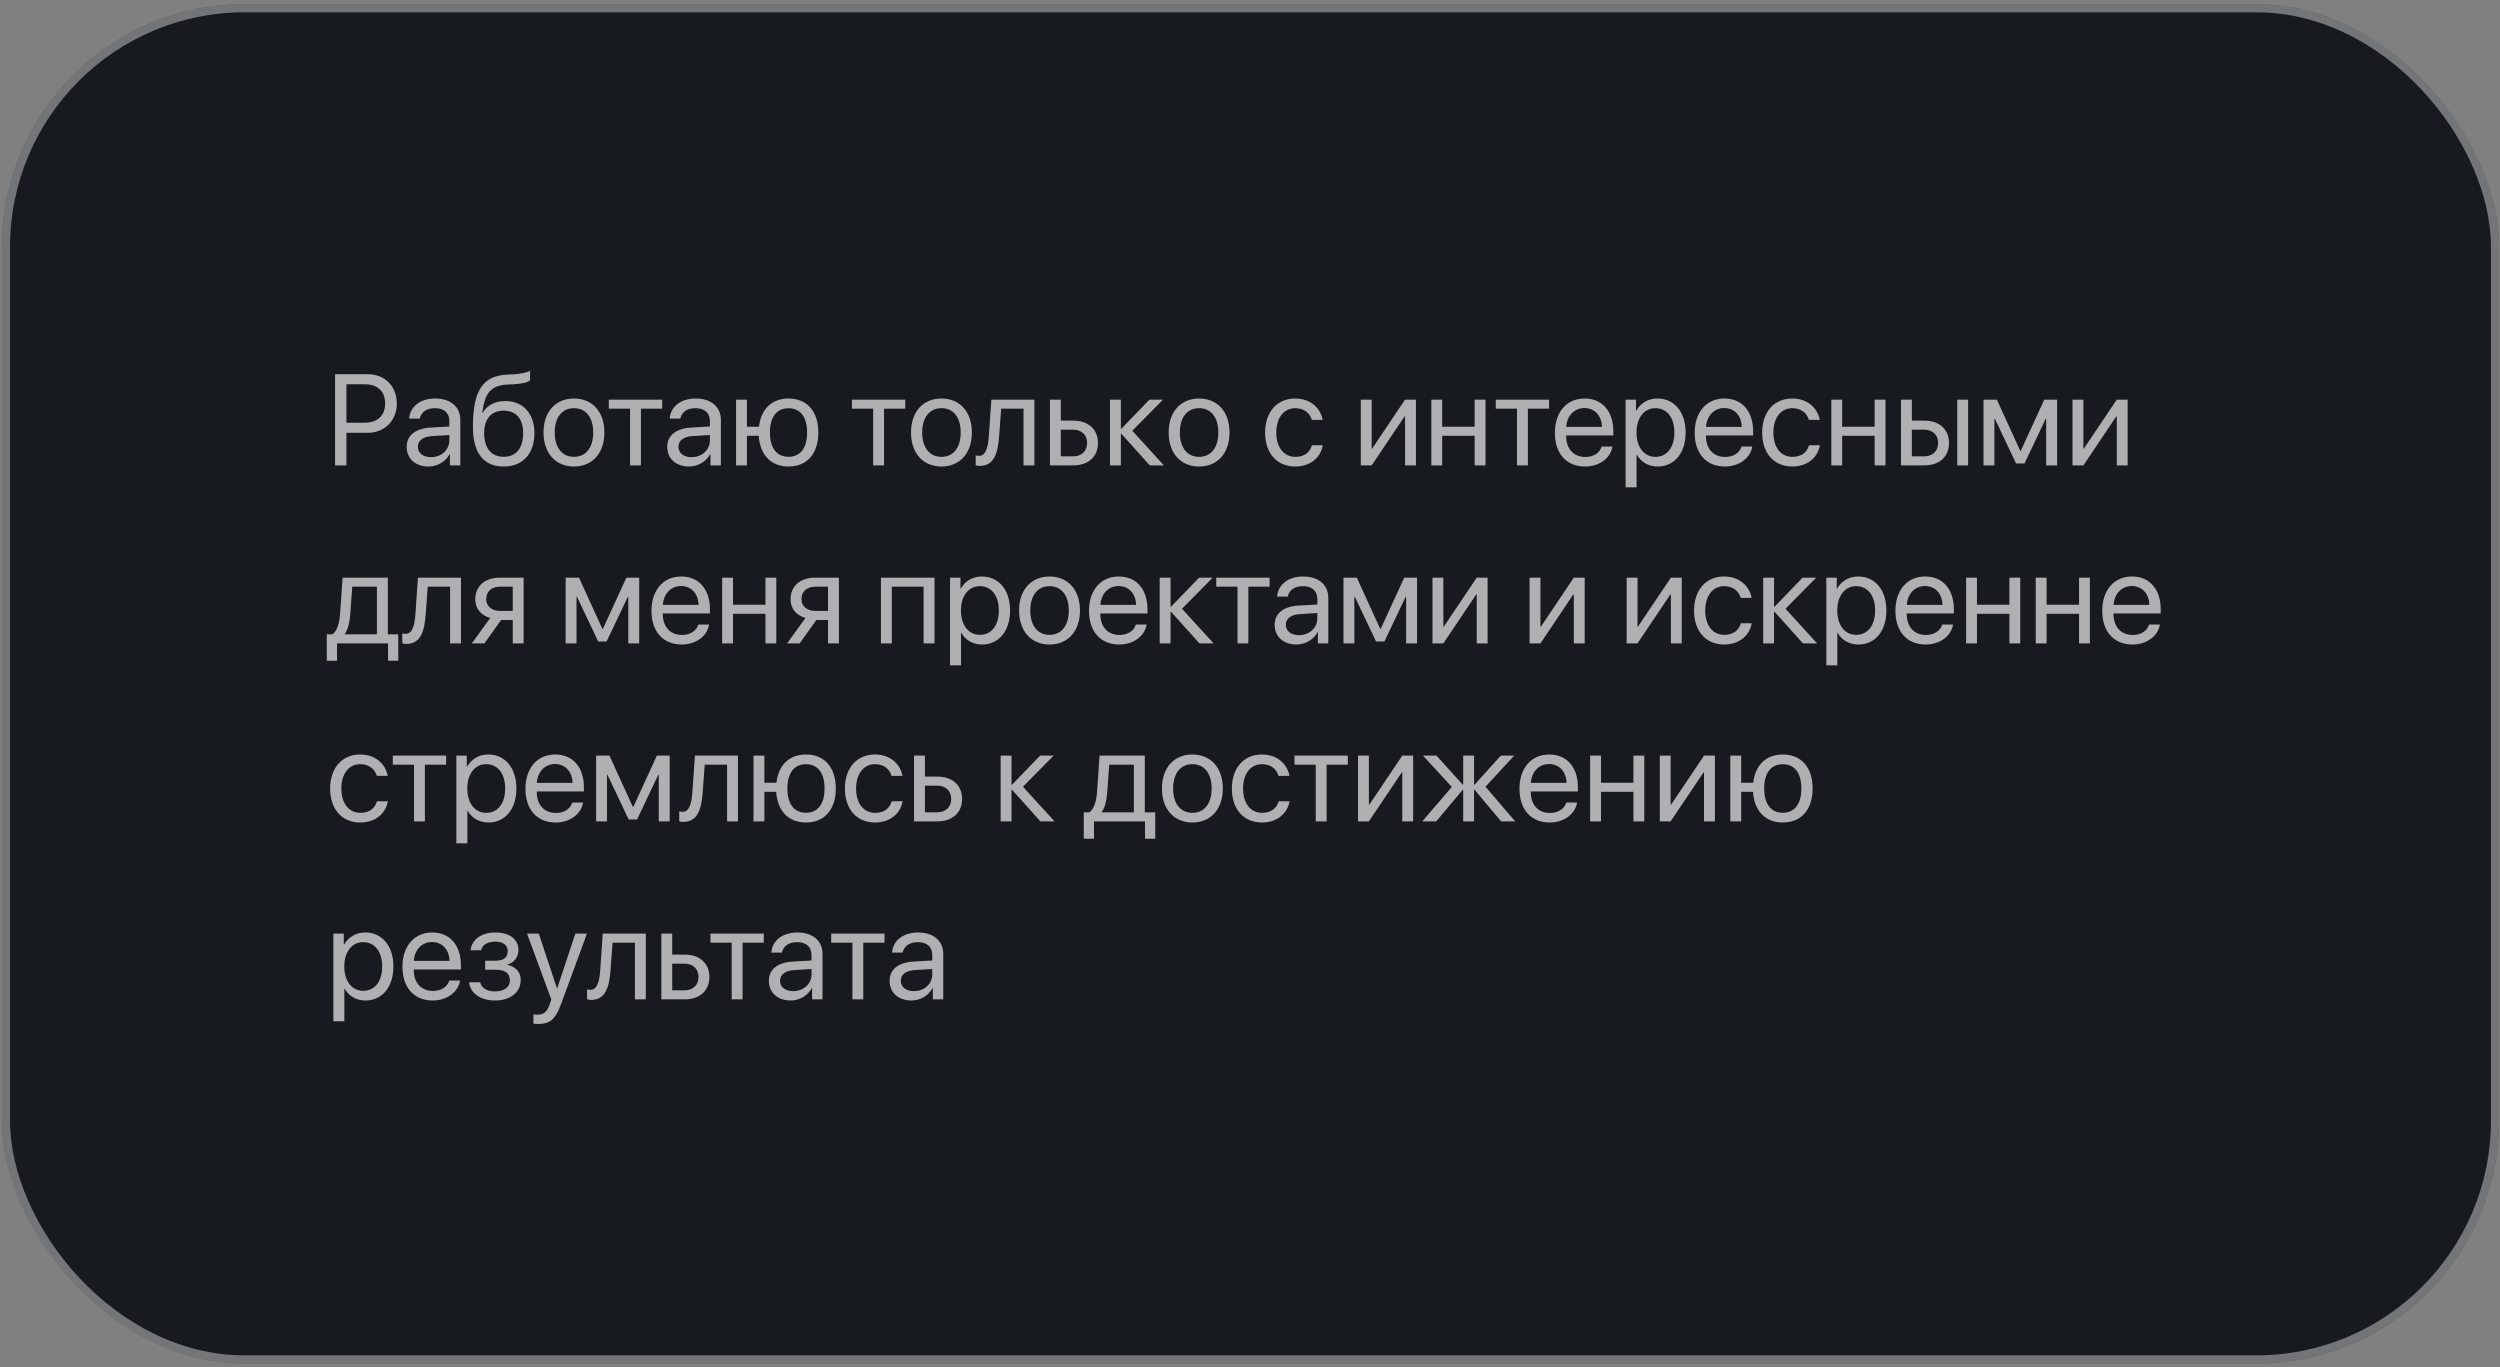 <?xml version="1.0" encoding="UTF-8"?> <svg xmlns="http://www.w3.org/2000/svg" width="309" height="169" viewBox="0 0 309 169" fill="none"><rect x="0" y="0" width="309" height="169" fill="#808080" stroke="none"/><rect x="0.242" y="0.521" width="308.636" height="168" rx="30" fill="#171A1E"></rect><rect x="0.742" y="1.021" width="307.636" height="167" rx="29.5" stroke="#FDFDFE" stroke-opacity="0.4"></rect><path opacity="0.7" d="M41.414 46.248H45.438C47.555 46.248 49.047 47.732 49.047 49.865C49.047 52.005 47.539 53.498 45.422 53.498H42.82V57.521H41.414V46.248ZM42.82 47.498V52.248H45.07C46.68 52.248 47.602 51.365 47.602 49.865C47.602 48.373 46.688 47.498 45.07 47.498H42.82ZM53.273 56.505C54.555 56.505 55.539 55.607 55.539 54.435V53.771L53.367 53.904C52.273 53.974 51.648 54.459 51.648 55.224C51.648 55.998 52.297 56.505 53.273 56.505ZM52.969 57.662C51.352 57.662 50.266 56.685 50.266 55.224C50.266 53.834 51.336 52.959 53.211 52.849L55.539 52.716V52.037C55.539 51.044 54.883 50.451 53.758 50.451C52.711 50.451 52.055 50.943 51.883 51.74H50.57C50.664 50.334 51.867 49.255 53.789 49.255C55.695 49.255 56.898 50.287 56.898 51.904V57.521H55.609V56.123H55.578C55.094 57.052 54.062 57.662 52.969 57.662ZM62.258 57.662C59.766 57.662 58.453 55.99 58.453 52.763C58.453 48.279 59.641 46.412 62.797 46.294L63.398 46.271C64.18 46.232 65.055 46.076 65.516 45.834V47.021C65.258 47.255 64.398 47.459 63.461 47.498L62.859 47.521C60.602 47.607 59.93 48.599 59.602 51.029H59.664C60.195 50.068 61.211 49.568 62.461 49.568C64.656 49.568 66.055 51.115 66.055 53.537C66.055 56.091 64.609 57.662 62.258 57.662ZM62.258 56.459C63.781 56.459 64.664 55.404 64.664 53.537C64.664 51.763 63.781 50.755 62.258 50.755C60.727 50.755 59.844 51.763 59.844 53.537C59.844 55.404 60.727 56.459 62.258 56.459ZM70.945 57.662C68.695 57.662 67.18 56.044 67.18 53.459C67.18 50.865 68.695 49.255 70.945 49.255C73.188 49.255 74.703 50.865 74.703 53.459C74.703 56.044 73.188 57.662 70.945 57.662ZM70.945 56.466C72.383 56.466 73.32 55.373 73.32 53.459C73.32 51.544 72.383 50.451 70.945 50.451C69.508 50.451 68.562 51.544 68.562 53.459C68.562 55.373 69.508 56.466 70.945 56.466ZM81.844 49.396V50.513H79.219V57.521H77.875V50.513H75.25V49.396H81.844ZM85.477 56.505C86.758 56.505 87.742 55.607 87.742 54.435V53.771L85.57 53.904C84.477 53.974 83.852 54.459 83.852 55.224C83.852 55.998 84.5 56.505 85.477 56.505ZM85.172 57.662C83.555 57.662 82.469 56.685 82.469 55.224C82.469 53.834 83.539 52.959 85.414 52.849L87.742 52.716V52.037C87.742 51.044 87.086 50.451 85.961 50.451C84.914 50.451 84.258 50.943 84.086 51.74H82.773C82.867 50.334 84.07 49.255 85.992 49.255C87.898 49.255 89.102 50.287 89.102 51.904V57.521H87.812V56.123H87.781C87.297 57.052 86.266 57.662 85.172 57.662ZM97.461 57.662C95.305 57.662 93.93 56.232 93.781 53.865H92.32V57.521H90.977V49.396H92.32V52.748H93.812C94.055 50.56 95.398 49.255 97.461 49.255C99.742 49.255 101.148 50.841 101.148 53.459C101.148 56.068 99.742 57.662 97.461 57.662ZM97.461 56.459C98.93 56.459 99.758 55.365 99.758 53.459C99.758 51.544 98.93 50.459 97.461 50.459C95.992 50.459 95.164 51.544 95.164 53.459C95.164 55.365 95.992 56.459 97.461 56.459ZM111.891 49.396V50.513H109.266V57.521H107.922V50.513H105.297V49.396H111.891ZM116.367 57.662C114.117 57.662 112.602 56.044 112.602 53.459C112.602 50.865 114.117 49.255 116.367 49.255C118.609 49.255 120.125 50.865 120.125 53.459C120.125 56.044 118.609 57.662 116.367 57.662ZM116.367 56.466C117.805 56.466 118.742 55.373 118.742 53.459C118.742 51.544 117.805 50.451 116.367 50.451C114.93 50.451 113.984 51.544 113.984 53.459C113.984 55.373 114.93 56.466 116.367 56.466ZM123.492 53.935C123.328 56.177 122.789 57.591 121.078 57.591C120.844 57.591 120.688 57.544 120.594 57.505V56.279C120.664 56.302 120.812 56.341 121.008 56.341C121.812 56.341 122.117 55.396 122.219 53.904L122.531 49.396H127.852V57.521H126.508V50.513H123.742L123.492 53.935ZM132.633 53.107H131.117V56.404H132.633C133.688 56.404 134.367 55.748 134.367 54.755C134.367 53.755 133.68 53.107 132.633 53.107ZM129.773 57.521V49.396H131.117V51.99H132.656C134.516 51.99 135.711 53.06 135.711 54.755C135.711 56.451 134.516 57.521 132.656 57.521H129.773ZM139.953 53.24L143.859 57.521H142.109L138.602 53.615H138.539V57.521H137.195V49.396H138.539V52.99H138.602L142.07 49.396H143.75L139.953 53.24ZM148.211 57.662C145.961 57.662 144.445 56.044 144.445 53.459C144.445 50.865 145.961 49.255 148.211 49.255C150.453 49.255 151.969 50.865 151.969 53.459C151.969 56.044 150.453 57.662 148.211 57.662ZM148.211 56.466C149.648 56.466 150.586 55.373 150.586 53.459C150.586 51.544 149.648 50.451 148.211 50.451C146.773 50.451 145.828 51.544 145.828 53.459C145.828 55.373 146.773 56.466 148.211 56.466ZM163.484 51.896H162.141C161.906 51.115 161.242 50.451 160.094 50.451C158.68 50.451 157.75 51.646 157.75 53.459C157.75 55.318 158.695 56.466 160.109 56.466C161.188 56.466 161.898 55.935 162.156 55.037H163.5C163.234 56.576 161.93 57.662 160.102 57.662C157.844 57.662 156.367 56.044 156.367 53.459C156.367 50.927 157.836 49.255 160.086 49.255C162.047 49.255 163.242 50.513 163.484 51.896ZM169.539 57.521H168.195V49.396H169.539V55.443H169.602L173.664 49.396H175.008V57.521H173.664V51.474H173.602L169.539 57.521ZM182.266 57.521V53.865H178.258V57.521H176.914V49.396H178.258V52.748H182.266V49.396H183.609V57.521H182.266ZM191.469 49.396V50.513H188.844V57.521H187.5V50.513H184.875V49.396H191.469ZM195.836 50.435C194.562 50.435 193.672 51.412 193.586 52.763H198C197.969 51.404 197.117 50.435 195.836 50.435ZM197.969 55.193H199.305C199.07 56.615 197.695 57.662 195.922 57.662C193.594 57.662 192.18 56.044 192.18 53.49C192.18 50.966 193.617 49.255 195.859 49.255C198.055 49.255 199.406 50.849 199.406 53.31V53.826H193.578V53.904C193.578 55.459 194.492 56.482 195.953 56.482C196.984 56.482 197.742 55.959 197.969 55.193ZM204.867 49.255C206.938 49.255 208.344 50.912 208.344 53.459C208.344 56.005 206.945 57.662 204.898 57.662C203.734 57.662 202.797 57.091 202.312 56.201H202.281V60.232H200.922V49.396H202.211V50.771H202.242C202.742 49.857 203.688 49.255 204.867 49.255ZM204.602 56.466C206.047 56.466 206.953 55.302 206.953 53.459C206.953 51.623 206.047 50.451 204.602 50.451C203.211 50.451 202.273 51.654 202.273 53.459C202.273 55.271 203.211 56.466 204.602 56.466ZM213.117 50.435C211.844 50.435 210.953 51.412 210.867 52.763H215.281C215.25 51.404 214.398 50.435 213.117 50.435ZM215.25 55.193H216.586C216.352 56.615 214.977 57.662 213.203 57.662C210.875 57.662 209.461 56.044 209.461 53.49C209.461 50.966 210.898 49.255 213.141 49.255C215.336 49.255 216.688 50.849 216.688 53.31V53.826H210.859V53.904C210.859 55.459 211.773 56.482 213.234 56.482C214.266 56.482 215.023 55.959 215.25 55.193ZM224.922 51.896H223.578C223.344 51.115 222.68 50.451 221.531 50.451C220.117 50.451 219.188 51.646 219.188 53.459C219.188 55.318 220.133 56.466 221.547 56.466C222.625 56.466 223.336 55.935 223.594 55.037H224.938C224.672 56.576 223.367 57.662 221.539 57.662C219.281 57.662 217.805 56.044 217.805 53.459C217.805 50.927 219.273 49.255 221.523 49.255C223.484 49.255 224.68 50.513 224.922 51.896ZM231.703 57.521V53.865H227.695V57.521H226.352V49.396H227.695V52.748H231.703V49.396H233.047V57.521L231.703 57.521ZM241.914 57.521V49.396H243.258V57.521H241.914ZM237.82 53.107H236.305V56.404H237.82C238.875 56.404 239.555 55.748 239.555 54.755C239.555 53.755 238.867 53.107 237.82 53.107ZM234.961 57.521V49.396H236.305V51.99H237.844C239.703 51.99 240.898 53.06 240.898 54.755C240.898 56.451 239.703 57.521 237.844 57.521H234.961ZM246.508 57.521H245.164V49.396H246.812L249.703 55.724H249.766L252.672 49.396H254.258V57.521H252.906V51.755H252.852L250.227 57.287H249.188L246.562 51.755H246.508V57.521ZM257.508 57.521H256.164V49.396H257.508V55.443H257.57L261.633 49.396H262.977V57.521H261.633V51.474H261.57L257.508 57.521ZM46.586 78.404V72.513H43.539L43.289 75.935C43.219 76.943 43.008 77.826 42.625 78.341V78.404H46.586ZM41.656 81.669H40.391V78.404H41.07C41.664 78.013 41.953 76.998 42.031 75.904L42.344 71.396H47.938V78.404H49.227V81.669H47.961V79.521H41.656V81.669ZM52.617 75.935C52.453 78.177 51.914 79.591 50.203 79.591C49.969 79.591 49.812 79.544 49.719 79.505V78.279C49.789 78.302 49.938 78.341 50.133 78.341C50.938 78.341 51.242 77.396 51.344 75.904L51.656 71.396H56.977V79.521H55.633V72.513H52.867L52.617 75.935ZM61.82 75.513H63.375V72.513H61.82C60.766 72.513 60.094 73.091 60.094 74.068C60.094 74.912 60.773 75.513 61.82 75.513ZM63.375 79.521V76.63H61.938L59.875 79.521H58.32L60.586 76.38C59.438 76.052 58.742 75.209 58.742 74.091C58.742 72.419 59.945 71.396 61.812 71.396H64.719V79.521H63.375ZM71.258 79.521H69.914V71.396H71.562L74.453 77.724H74.516L77.422 71.396H79.008V79.521H77.656V73.755H77.602L74.977 79.287H73.938L71.312 73.755H71.258V79.521ZM84.18 72.435C82.906 72.435 82.016 73.412 81.93 74.763H86.344C86.312 73.404 85.461 72.435 84.18 72.435ZM86.312 77.193H87.648C87.414 78.615 86.039 79.662 84.266 79.662C81.938 79.662 80.523 78.044 80.523 75.49C80.523 72.966 81.961 71.255 84.203 71.255C86.398 71.255 87.75 72.849 87.75 75.31V75.826H81.922V75.904C81.922 77.459 82.836 78.482 84.297 78.482C85.328 78.482 86.086 77.959 86.312 77.193ZM94.609 79.521V75.865H90.602V79.521H89.258V71.396H90.602V74.748H94.609V71.396H95.953V79.521H94.609ZM100.789 75.513H102.344V72.513H100.789C99.734 72.513 99.062 73.091 99.062 74.068C99.062 74.912 99.742 75.513 100.789 75.513ZM102.344 79.521V76.63H100.906L98.844 79.521H97.289L99.555 76.38C98.406 76.052 97.711 75.209 97.711 74.091C97.711 72.419 98.914 71.396 100.781 71.396H103.688V79.521H102.344ZM114.156 79.521V72.513H110.227V79.521H108.883V71.396H115.508V79.521H114.156ZM121.367 71.255C123.438 71.255 124.844 72.912 124.844 75.459C124.844 78.005 123.445 79.662 121.398 79.662C120.234 79.662 119.297 79.091 118.812 78.201H118.781V82.232H117.422V71.396H118.711V72.771H118.742C119.242 71.857 120.188 71.255 121.367 71.255ZM121.102 78.466C122.547 78.466 123.453 77.302 123.453 75.459C123.453 73.623 122.547 72.451 121.102 72.451C119.711 72.451 118.773 73.654 118.773 75.459C118.773 77.271 119.711 78.466 121.102 78.466ZM129.727 79.662C127.477 79.662 125.961 78.044 125.961 75.459C125.961 72.865 127.477 71.255 129.727 71.255C131.969 71.255 133.484 72.865 133.484 75.459C133.484 78.044 131.969 79.662 129.727 79.662ZM129.727 78.466C131.164 78.466 132.102 77.373 132.102 75.459C132.102 73.544 131.164 72.451 129.727 72.451C128.289 72.451 127.344 73.544 127.344 75.459C127.344 77.373 128.289 78.466 129.727 78.466ZM138.258 72.435C136.984 72.435 136.094 73.412 136.008 74.763H140.422C140.391 73.404 139.539 72.435 138.258 72.435ZM140.391 77.193H141.727C141.492 78.615 140.117 79.662 138.344 79.662C136.016 79.662 134.602 78.044 134.602 75.49C134.602 72.966 136.039 71.255 138.281 71.255C140.477 71.255 141.828 72.849 141.828 75.31V75.826H136V75.904C136 77.459 136.914 78.482 138.375 78.482C139.406 78.482 140.164 77.959 140.391 77.193ZM146.094 75.24L150 79.521H148.25L144.742 75.615H144.68V79.521H143.336V71.396H144.68V74.99H144.742L148.211 71.396H149.891L146.094 75.24ZM156.922 71.396V72.513H154.297V79.521H152.953V72.513H150.328V71.396H156.922ZM160.555 78.505C161.836 78.505 162.82 77.607 162.82 76.435V75.771L160.648 75.904C159.555 75.974 158.93 76.459 158.93 77.224C158.93 77.998 159.578 78.505 160.555 78.505ZM160.25 79.662C158.633 79.662 157.547 78.685 157.547 77.224C157.547 75.834 158.617 74.959 160.492 74.849L162.82 74.716V74.037C162.82 73.044 162.164 72.451 161.039 72.451C159.992 72.451 159.336 72.943 159.164 73.74H157.852C157.945 72.334 159.148 71.255 161.07 71.255C162.977 71.255 164.18 72.287 164.18 73.904V79.521H162.891V78.123H162.859C162.375 79.052 161.344 79.662 160.25 79.662ZM167.398 79.521H166.055V71.396H167.703L170.594 77.724H170.656L173.562 71.396H175.148V79.521H173.797V73.755H173.742L171.117 79.287H170.078L167.453 73.755H167.398V79.521ZM178.398 79.521H177.055V71.396H178.398V77.443H178.461L182.523 71.396H183.867V79.521H182.523V73.474H182.461L178.398 79.521ZM190.398 79.521H189.055V71.396H190.398V77.443H190.461L194.523 71.396H195.867V79.521H194.523V73.474H194.461L190.398 79.521ZM202.398 79.521H201.055V71.396H202.398V77.443H202.461L206.523 71.396H207.867V79.521H206.523V73.474H206.461L202.398 79.521ZM216.5 73.896H215.156C214.922 73.115 214.258 72.451 213.109 72.451C211.695 72.451 210.766 73.646 210.766 75.459C210.766 77.318 211.711 78.466 213.125 78.466C214.203 78.466 214.914 77.935 215.172 77.037H216.516C216.25 78.576 214.945 79.662 213.117 79.662C210.859 79.662 209.383 78.044 209.383 75.459C209.383 72.927 210.852 71.255 213.102 71.255C215.062 71.255 216.258 72.513 216.5 73.896ZM220.688 75.24L224.594 79.521H222.844L219.336 75.615H219.273V79.521H217.93V71.396H219.273V74.99H219.336L222.805 71.396H224.484L220.688 75.24ZM229.68 71.255C231.75 71.255 233.156 72.912 233.156 75.459C233.156 78.005 231.758 79.662 229.711 79.662C228.547 79.662 227.609 79.091 227.125 78.201H227.094V82.232H225.734V71.396H227.023V72.771H227.055C227.555 71.857 228.5 71.255 229.68 71.255ZM229.414 78.466C230.859 78.466 231.766 77.302 231.766 75.459C231.766 73.623 230.859 72.451 229.414 72.451C228.023 72.451 227.086 73.654 227.086 75.459C227.086 77.271 228.023 78.466 229.414 78.466ZM237.93 72.435C236.656 72.435 235.766 73.412 235.68 74.763H240.094C240.062 73.404 239.211 72.435 237.93 72.435ZM240.062 77.193H241.398C241.164 78.615 239.789 79.662 238.016 79.662C235.688 79.662 234.273 78.044 234.273 75.49C234.273 72.966 235.711 71.255 237.953 71.255C240.148 71.255 241.5 72.849 241.5 75.31V75.826H235.672V75.904C235.672 77.459 236.586 78.482 238.047 78.482C239.078 78.482 239.836 77.959 240.062 77.193ZM248.359 79.521V75.865H244.352V79.521H243.008V71.396H244.352V74.748H248.359V71.396H249.703V79.521H248.359ZM256.969 79.521V75.865H252.961V79.521H251.617V71.396H252.961V74.748H256.969V71.396H258.312V79.521H256.969ZM263.492 72.435C262.219 72.435 261.328 73.412 261.242 74.763H265.656C265.625 73.404 264.773 72.435 263.492 72.435ZM265.625 77.193H266.961C266.727 78.615 265.352 79.662 263.578 79.662C261.25 79.662 259.836 78.044 259.836 75.49C259.836 72.966 261.273 71.255 263.516 71.255C265.711 71.255 267.062 72.849 267.062 75.31V75.826H261.234V75.904C261.234 77.459 262.148 78.482 263.609 78.482C264.641 78.482 265.398 77.959 265.625 77.193ZM47.922 95.896H46.578C46.344 95.115 45.68 94.451 44.531 94.451C43.117 94.451 42.188 95.646 42.188 97.459C42.188 99.318 43.133 100.466 44.547 100.466C45.625 100.466 46.336 99.935 46.594 99.037H47.938C47.672 100.576 46.367 101.662 44.539 101.662C42.281 101.662 40.805 100.044 40.805 97.459C40.805 94.927 42.273 93.255 44.523 93.255C46.484 93.255 47.68 94.513 47.922 95.896ZM55.141 93.396V94.513H52.516V101.521H51.172V94.513H48.547V93.396H55.141ZM60.352 93.255C62.422 93.255 63.828 94.912 63.828 97.459C63.828 100.005 62.43 101.662 60.383 101.662C59.219 101.662 58.281 101.091 57.797 100.201H57.766V104.232H56.406V93.396H57.695V94.771H57.727C58.227 93.857 59.172 93.255 60.352 93.255ZM60.086 100.466C61.531 100.466 62.438 99.302 62.438 97.459C62.438 95.623 61.531 94.451 60.086 94.451C58.695 94.451 57.758 95.654 57.758 97.459C57.758 99.271 58.695 100.466 60.086 100.466ZM68.602 94.435C67.328 94.435 66.438 95.412 66.352 96.763H70.766C70.734 95.404 69.883 94.435 68.602 94.435ZM70.734 99.193H72.07C71.836 100.615 70.461 101.662 68.688 101.662C66.359 101.662 64.945 100.044 64.945 97.49C64.945 94.966 66.383 93.255 68.625 93.255C70.82 93.255 72.172 94.849 72.172 97.31V97.826H66.344V97.904C66.344 99.459 67.258 100.482 68.719 100.482C69.75 100.482 70.508 99.959 70.734 99.193ZM75.023 101.521H73.68V93.396H75.328L78.219 99.724H78.281L81.188 93.396H82.773V101.521H81.422V95.755H81.367L78.742 101.287H77.703L75.078 95.755H75.023V101.521ZM86.852 97.935C86.688 100.177 86.148 101.591 84.438 101.591C84.203 101.591 84.047 101.544 83.953 101.505V100.279C84.023 100.302 84.172 100.341 84.367 100.341C85.172 100.341 85.477 99.396 85.578 97.904L85.891 93.396H91.211V101.521H89.867V94.513H87.102L86.852 97.935ZM99.617 101.662C97.461 101.662 96.086 100.232 95.938 97.865H94.477V101.521H93.133V93.396H94.477V96.748H95.969C96.211 94.56 97.555 93.255 99.617 93.255C101.898 93.255 103.305 94.841 103.305 97.459C103.305 100.068 101.898 101.662 99.617 101.662ZM99.617 100.458C101.086 100.458 101.914 99.365 101.914 97.459C101.914 95.544 101.086 94.459 99.617 94.459C98.148 94.459 97.32 95.544 97.32 97.459C97.32 99.365 98.148 100.458 99.617 100.458ZM111.547 95.896H110.203C109.969 95.115 109.305 94.451 108.156 94.451C106.742 94.451 105.812 95.646 105.812 97.459C105.812 99.318 106.758 100.466 108.172 100.466C109.25 100.466 109.961 99.935 110.219 99.037H111.562C111.297 100.576 109.992 101.662 108.164 101.662C105.906 101.662 104.43 100.044 104.43 97.459C104.43 94.927 105.898 93.255 108.148 93.255C110.109 93.255 111.305 94.513 111.547 95.896ZM115.836 97.107H114.32V100.404H115.836C116.891 100.404 117.57 99.748 117.57 98.755C117.57 97.755 116.883 97.107 115.836 97.107ZM112.977 101.521V93.396H114.32V95.99H115.859C117.719 95.99 118.914 97.06 118.914 98.755C118.914 100.451 117.719 101.521 115.859 101.521H112.977ZM126.438 97.24L130.344 101.521H128.594L125.086 97.615H125.023V101.521H123.68V93.396H125.023V96.99H125.086L128.555 93.396H130.234L126.438 97.24ZM140.148 100.404V94.513H137.102L136.852 97.935C136.781 98.943 136.57 99.826 136.188 100.341V100.404H140.148ZM135.219 103.669H133.953V100.404H134.633C135.227 100.013 135.516 98.998 135.594 97.904L135.906 93.396H141.5V100.404H142.789V103.669H141.523V101.521H135.219V103.669ZM147.383 101.662C145.133 101.662 143.617 100.044 143.617 97.459C143.617 94.865 145.133 93.255 147.383 93.255C149.625 93.255 151.141 94.865 151.141 97.459C151.141 100.044 149.625 101.662 147.383 101.662ZM147.383 100.466C148.82 100.466 149.758 99.373 149.758 97.459C149.758 95.544 148.82 94.451 147.383 94.451C145.945 94.451 145 95.544 145 97.459C145 99.373 145.945 100.466 147.383 100.466ZM159.375 95.896H158.031C157.797 95.115 157.133 94.451 155.984 94.451C154.57 94.451 153.641 95.646 153.641 97.459C153.641 99.318 154.586 100.466 156 100.466C157.078 100.466 157.789 99.935 158.047 99.037H159.391C159.125 100.576 157.82 101.662 155.992 101.662C153.734 101.662 152.258 100.044 152.258 97.459C152.258 94.927 153.727 93.255 155.977 93.255C157.938 93.255 159.133 94.513 159.375 95.896ZM166.594 93.396V94.513H163.969V101.521H162.625V94.513H160V93.396H166.594ZM169.195 101.521H167.852V93.396H169.195V99.443H169.258L173.32 93.396H174.664V101.521H173.32V95.474H173.258L169.195 101.521ZM183.609 97.24L187.281 101.521H185.539L182.258 97.615H182.195V101.521H180.852V97.615H180.797L177.516 101.521H175.797L179.445 97.263L175.883 93.396H177.555L180.797 96.99H180.852V93.396H182.195V96.99H182.258L185.5 93.396H187.156L183.609 97.24ZM191.461 94.435C190.188 94.435 189.297 95.412 189.211 96.763H193.625C193.594 95.404 192.742 94.435 191.461 94.435ZM193.594 99.193H194.93C194.695 100.615 193.32 101.662 191.547 101.662C189.219 101.662 187.805 100.044 187.805 97.49C187.805 94.966 189.242 93.255 191.484 93.255C193.68 93.255 195.031 94.849 195.031 97.31V97.826H189.203V97.904C189.203 99.459 190.117 100.482 191.578 100.482C192.609 100.482 193.367 99.959 193.594 99.193ZM201.891 101.521V97.865H197.883V101.521H196.539V93.396H197.883V96.748H201.891V93.396H203.234V101.521H201.891ZM206.492 101.521H205.148V93.396H206.492V99.443H206.555L210.617 93.396H211.961V101.521H210.617V95.474H210.555L206.492 101.521ZM220.352 101.662C218.195 101.662 216.82 100.232 216.672 97.865H215.211V101.521H213.867V93.396H215.211V96.748H216.703C216.945 94.56 218.289 93.255 220.352 93.255C222.633 93.255 224.039 94.841 224.039 97.459C224.039 100.068 222.633 101.662 220.352 101.662ZM220.352 100.458C221.82 100.458 222.648 99.365 222.648 97.459C222.648 95.544 221.82 94.459 220.352 94.459C218.883 94.459 218.055 95.544 218.055 97.459C218.055 99.365 218.883 100.458 220.352 100.458ZM45.148 115.255C47.219 115.255 48.625 116.912 48.625 119.458C48.625 122.005 47.227 123.662 45.18 123.662C44.016 123.662 43.078 123.091 42.594 122.201H42.562V126.232H41.203V115.396H42.492V116.771H42.523C43.023 115.857 43.969 115.255 45.148 115.255ZM44.883 122.466C46.328 122.466 47.234 121.302 47.234 119.458C47.234 117.623 46.328 116.451 44.883 116.451C43.492 116.451 42.555 117.654 42.555 119.458C42.555 121.271 43.492 122.466 44.883 122.466ZM53.398 116.435C52.125 116.435 51.234 117.412 51.148 118.763H55.562C55.531 117.404 54.68 116.435 53.398 116.435ZM55.531 121.193H56.867C56.633 122.615 55.258 123.662 53.484 123.662C51.156 123.662 49.742 122.044 49.742 119.49C49.742 116.966 51.18 115.255 53.422 115.255C55.617 115.255 56.969 116.849 56.969 119.31V119.826H51.141V119.904C51.141 121.458 52.055 122.482 53.516 122.482C54.547 122.482 55.305 121.958 55.531 121.193ZM61.188 123.662C59.406 123.662 58.117 122.787 57.977 121.412H59.352C59.508 122.123 60.18 122.537 61.188 122.537C62.367 122.537 63.023 121.974 63.023 121.185C63.023 120.271 62.414 119.857 61.188 119.857H59.969V118.748H61.188C62.219 118.748 62.75 118.357 62.75 117.56C62.75 116.88 62.266 116.388 61.219 116.388C60.258 116.388 59.586 116.802 59.477 117.451H58.156C58.328 116.107 59.5 115.255 61.219 115.255C63.07 115.255 64.078 116.146 64.078 117.451C64.078 118.279 63.547 119.013 62.734 119.201V119.263C63.805 119.498 64.359 120.185 64.359 121.123C64.359 122.638 63.094 123.662 61.188 123.662ZM66.516 126.56C66.352 126.56 66.078 126.544 65.93 126.513V125.373C66.078 125.404 66.289 125.412 66.461 125.412C67.219 125.412 67.641 125.044 67.953 124.099L68.141 123.529L65.141 115.396H66.594L68.844 122.162H68.867L71.117 115.396H72.547L69.352 124.091C68.656 125.99 67.984 126.56 66.516 126.56ZM75.461 119.935C75.297 122.177 74.758 123.591 73.047 123.591C72.812 123.591 72.656 123.544 72.562 123.505V122.279C72.633 122.302 72.781 122.341 72.977 122.341C73.781 122.341 74.086 121.396 74.188 119.904L74.5 115.396H79.82V123.521H78.477V116.513H75.711L75.461 119.935ZM84.602 119.107H83.086V122.404H84.602C85.656 122.404 86.336 121.748 86.336 120.755C86.336 119.755 85.648 119.107 84.602 119.107ZM81.742 123.521V115.396H83.086V117.99H84.625C86.484 117.99 87.68 119.06 87.68 120.755C87.68 122.451 86.484 123.521 84.625 123.521H81.742ZM94.406 115.396V116.513H91.781V123.521H90.438V116.513H87.812V115.396H94.406ZM98.039 122.505C99.32 122.505 100.305 121.607 100.305 120.435V119.771L98.133 119.904C97.039 119.974 96.414 120.458 96.414 121.224C96.414 121.998 97.062 122.505 98.039 122.505ZM97.734 123.662C96.117 123.662 95.031 122.685 95.031 121.224C95.031 119.833 96.102 118.958 97.977 118.849L100.305 118.716V118.037C100.305 117.044 99.648 116.451 98.523 116.451C97.477 116.451 96.82 116.943 96.648 117.74H95.336C95.43 116.333 96.633 115.255 98.555 115.255C100.461 115.255 101.664 116.287 101.664 117.904V123.521H100.375V122.123H100.344C99.859 123.052 98.828 123.662 97.734 123.662ZM109.328 115.396V116.513H106.703V123.521H105.359V116.513H102.734V115.396H109.328ZM112.961 122.505C114.242 122.505 115.227 121.607 115.227 120.435V119.771L113.055 119.904C111.961 119.974 111.336 120.458 111.336 121.224C111.336 121.998 111.984 122.505 112.961 122.505ZM112.656 123.662C111.039 123.662 109.953 122.685 109.953 121.224C109.953 119.833 111.023 118.958 112.898 118.849L115.227 118.716V118.037C115.227 117.044 114.57 116.451 113.445 116.451C112.398 116.451 111.742 116.943 111.57 117.74H110.258C110.352 116.333 111.555 115.255 113.477 115.255C115.383 115.255 116.586 116.287 116.586 117.904V123.521H115.297V122.123H115.266C114.781 123.052 113.75 123.662 112.656 123.662Z" fill="#F0F0F0"></path></svg> 